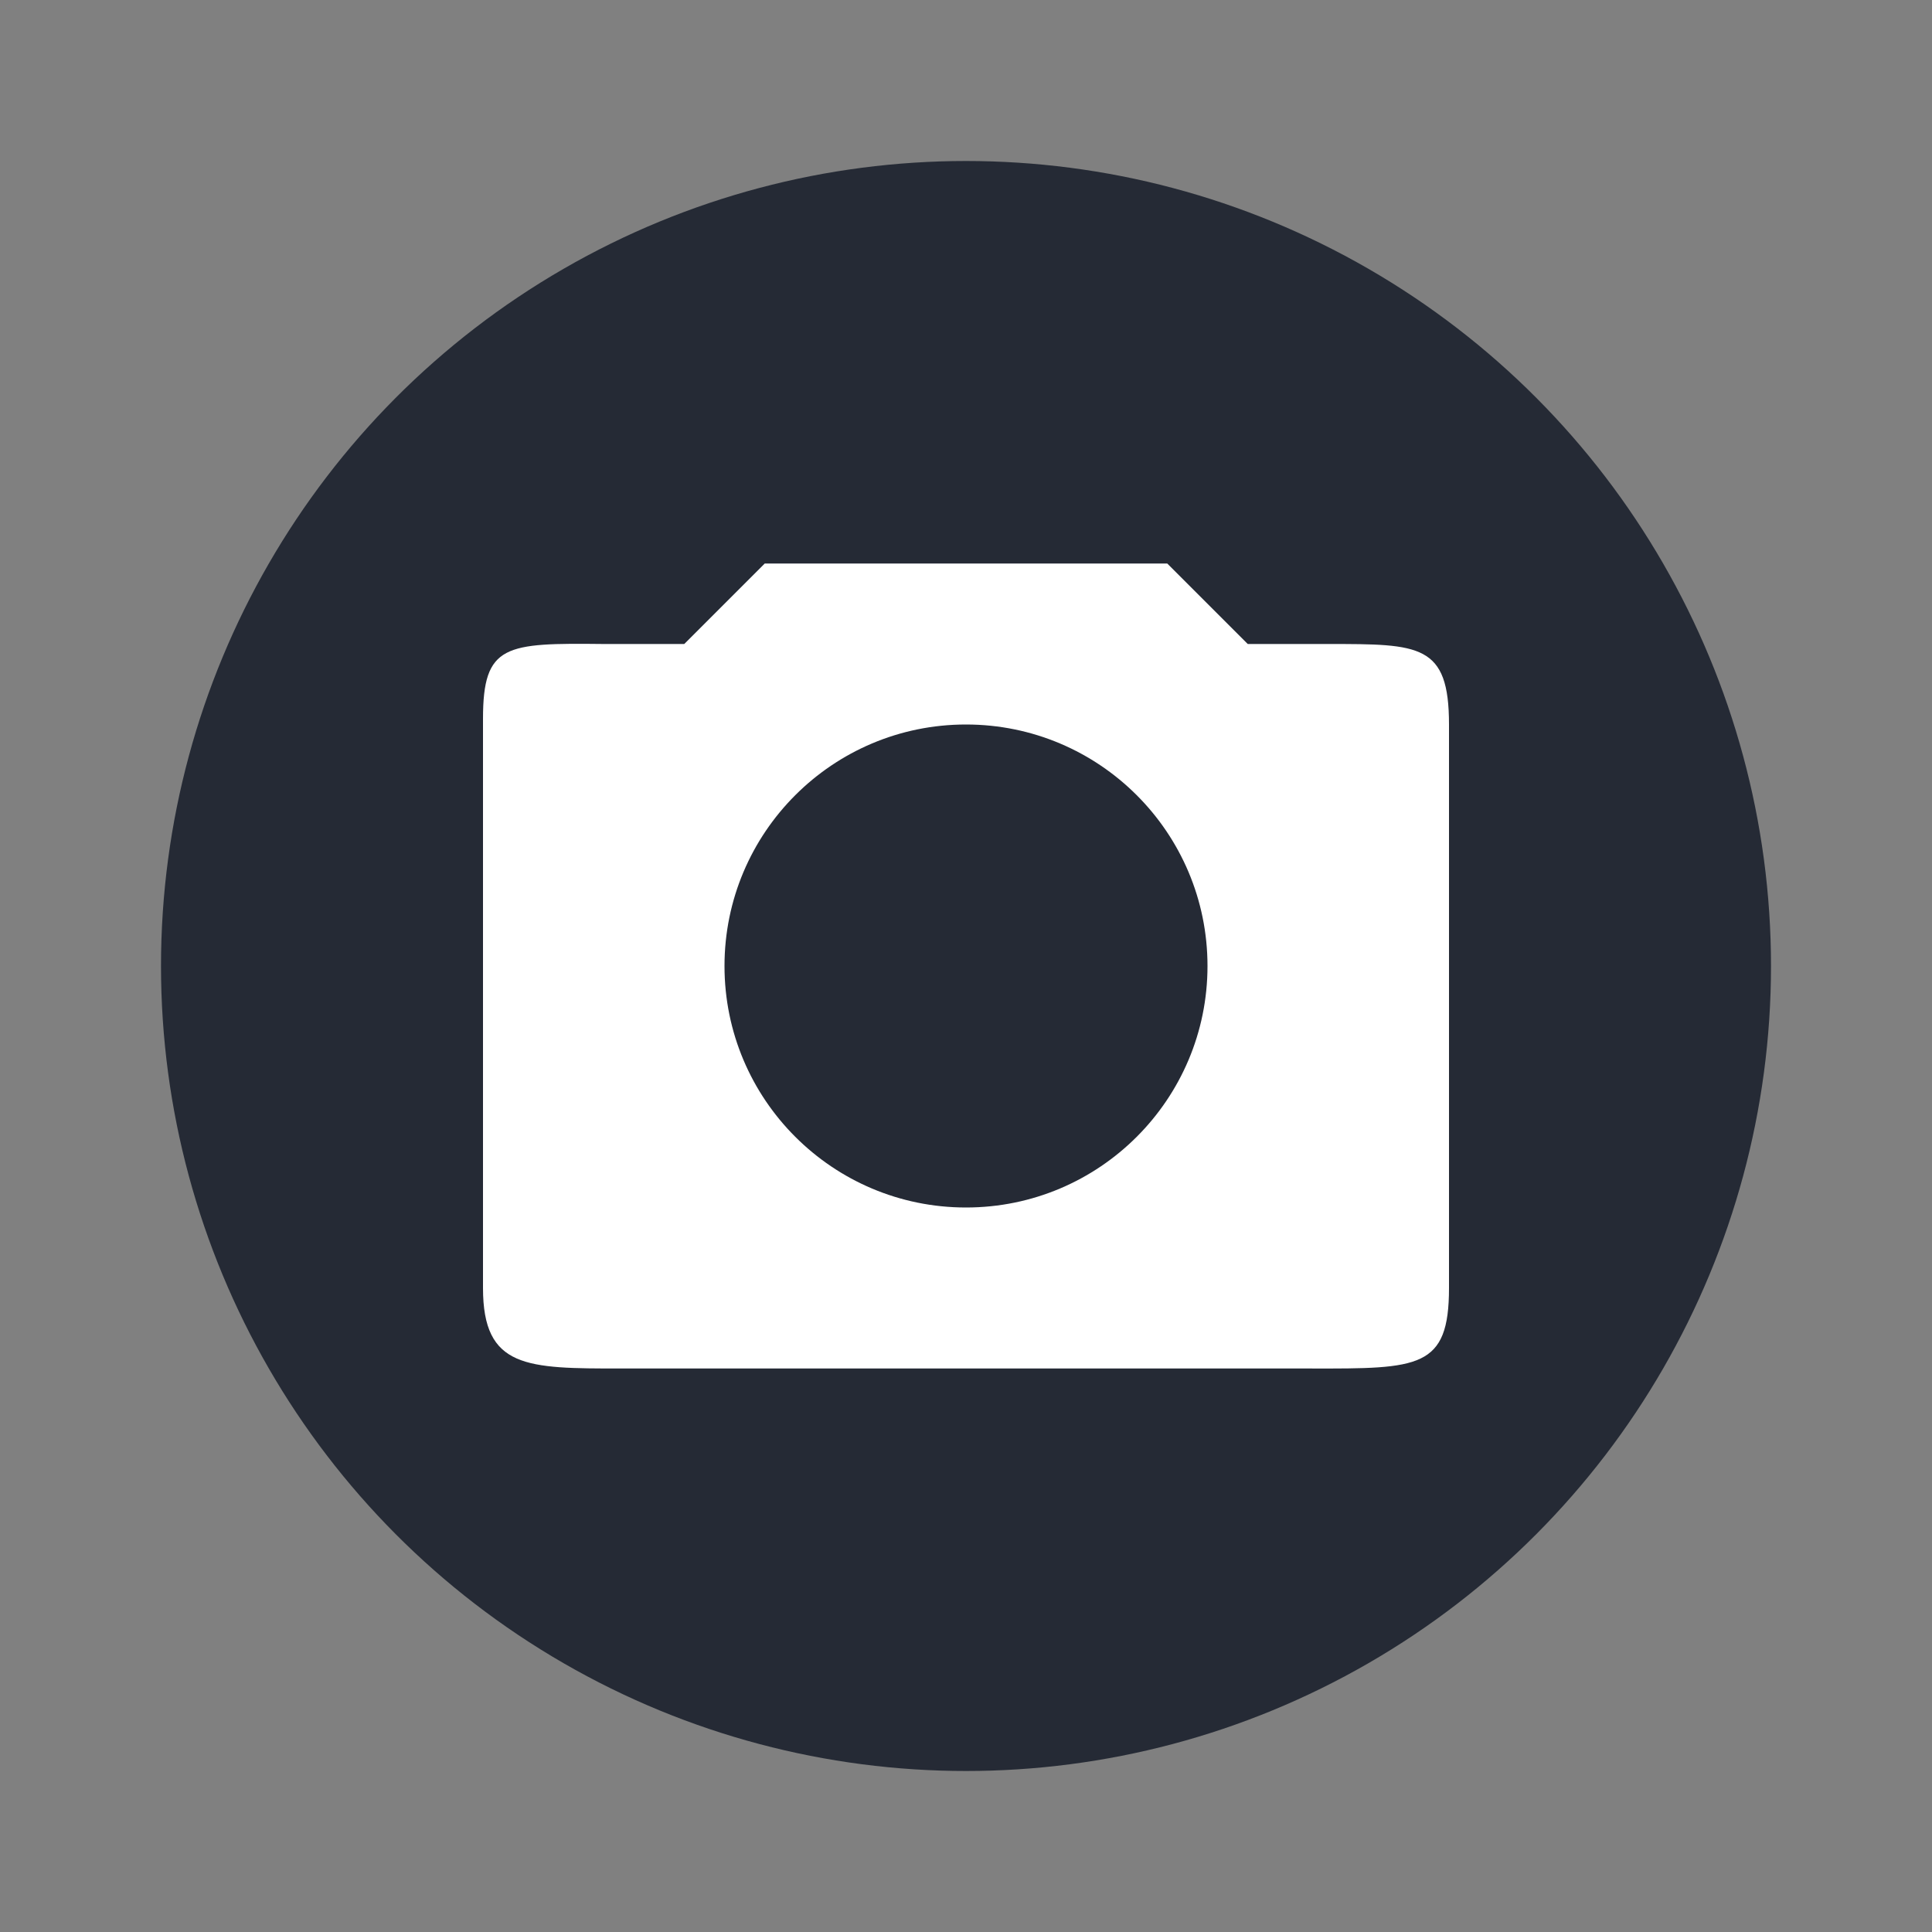 <svg xmlns="http://www.w3.org/2000/svg" width="24" height="24" version="1.1">
 <rect width="100%" height="100%" fill="#808080" stroke="none"/>
 <circle style="fill:#252a35" cx="12" cy="12" r="10"/>
 <path style="fill:#ffffff" d="M 9.5 7 L 8.5 8 L 7.5 8 C 6.279 7.987 6 8 6 8.928 L 6 16 C 6 17 6.543 17 7.713 17 L 16.287 17 C 17.63 17.003 18 17 18 16 L 18 9 C 18 8 17.638 8 16.5 8 L 15.5 8 L 14.5 7 L 9.5 7 z M 12 9 C 13.657 9 15 10.343 15 12 C 15 13.657 13.657 15 12 15 C 10.343 15 9 13.657 9 12 C 9 10.343 10.343 9 12 9 z"/>
</svg>
